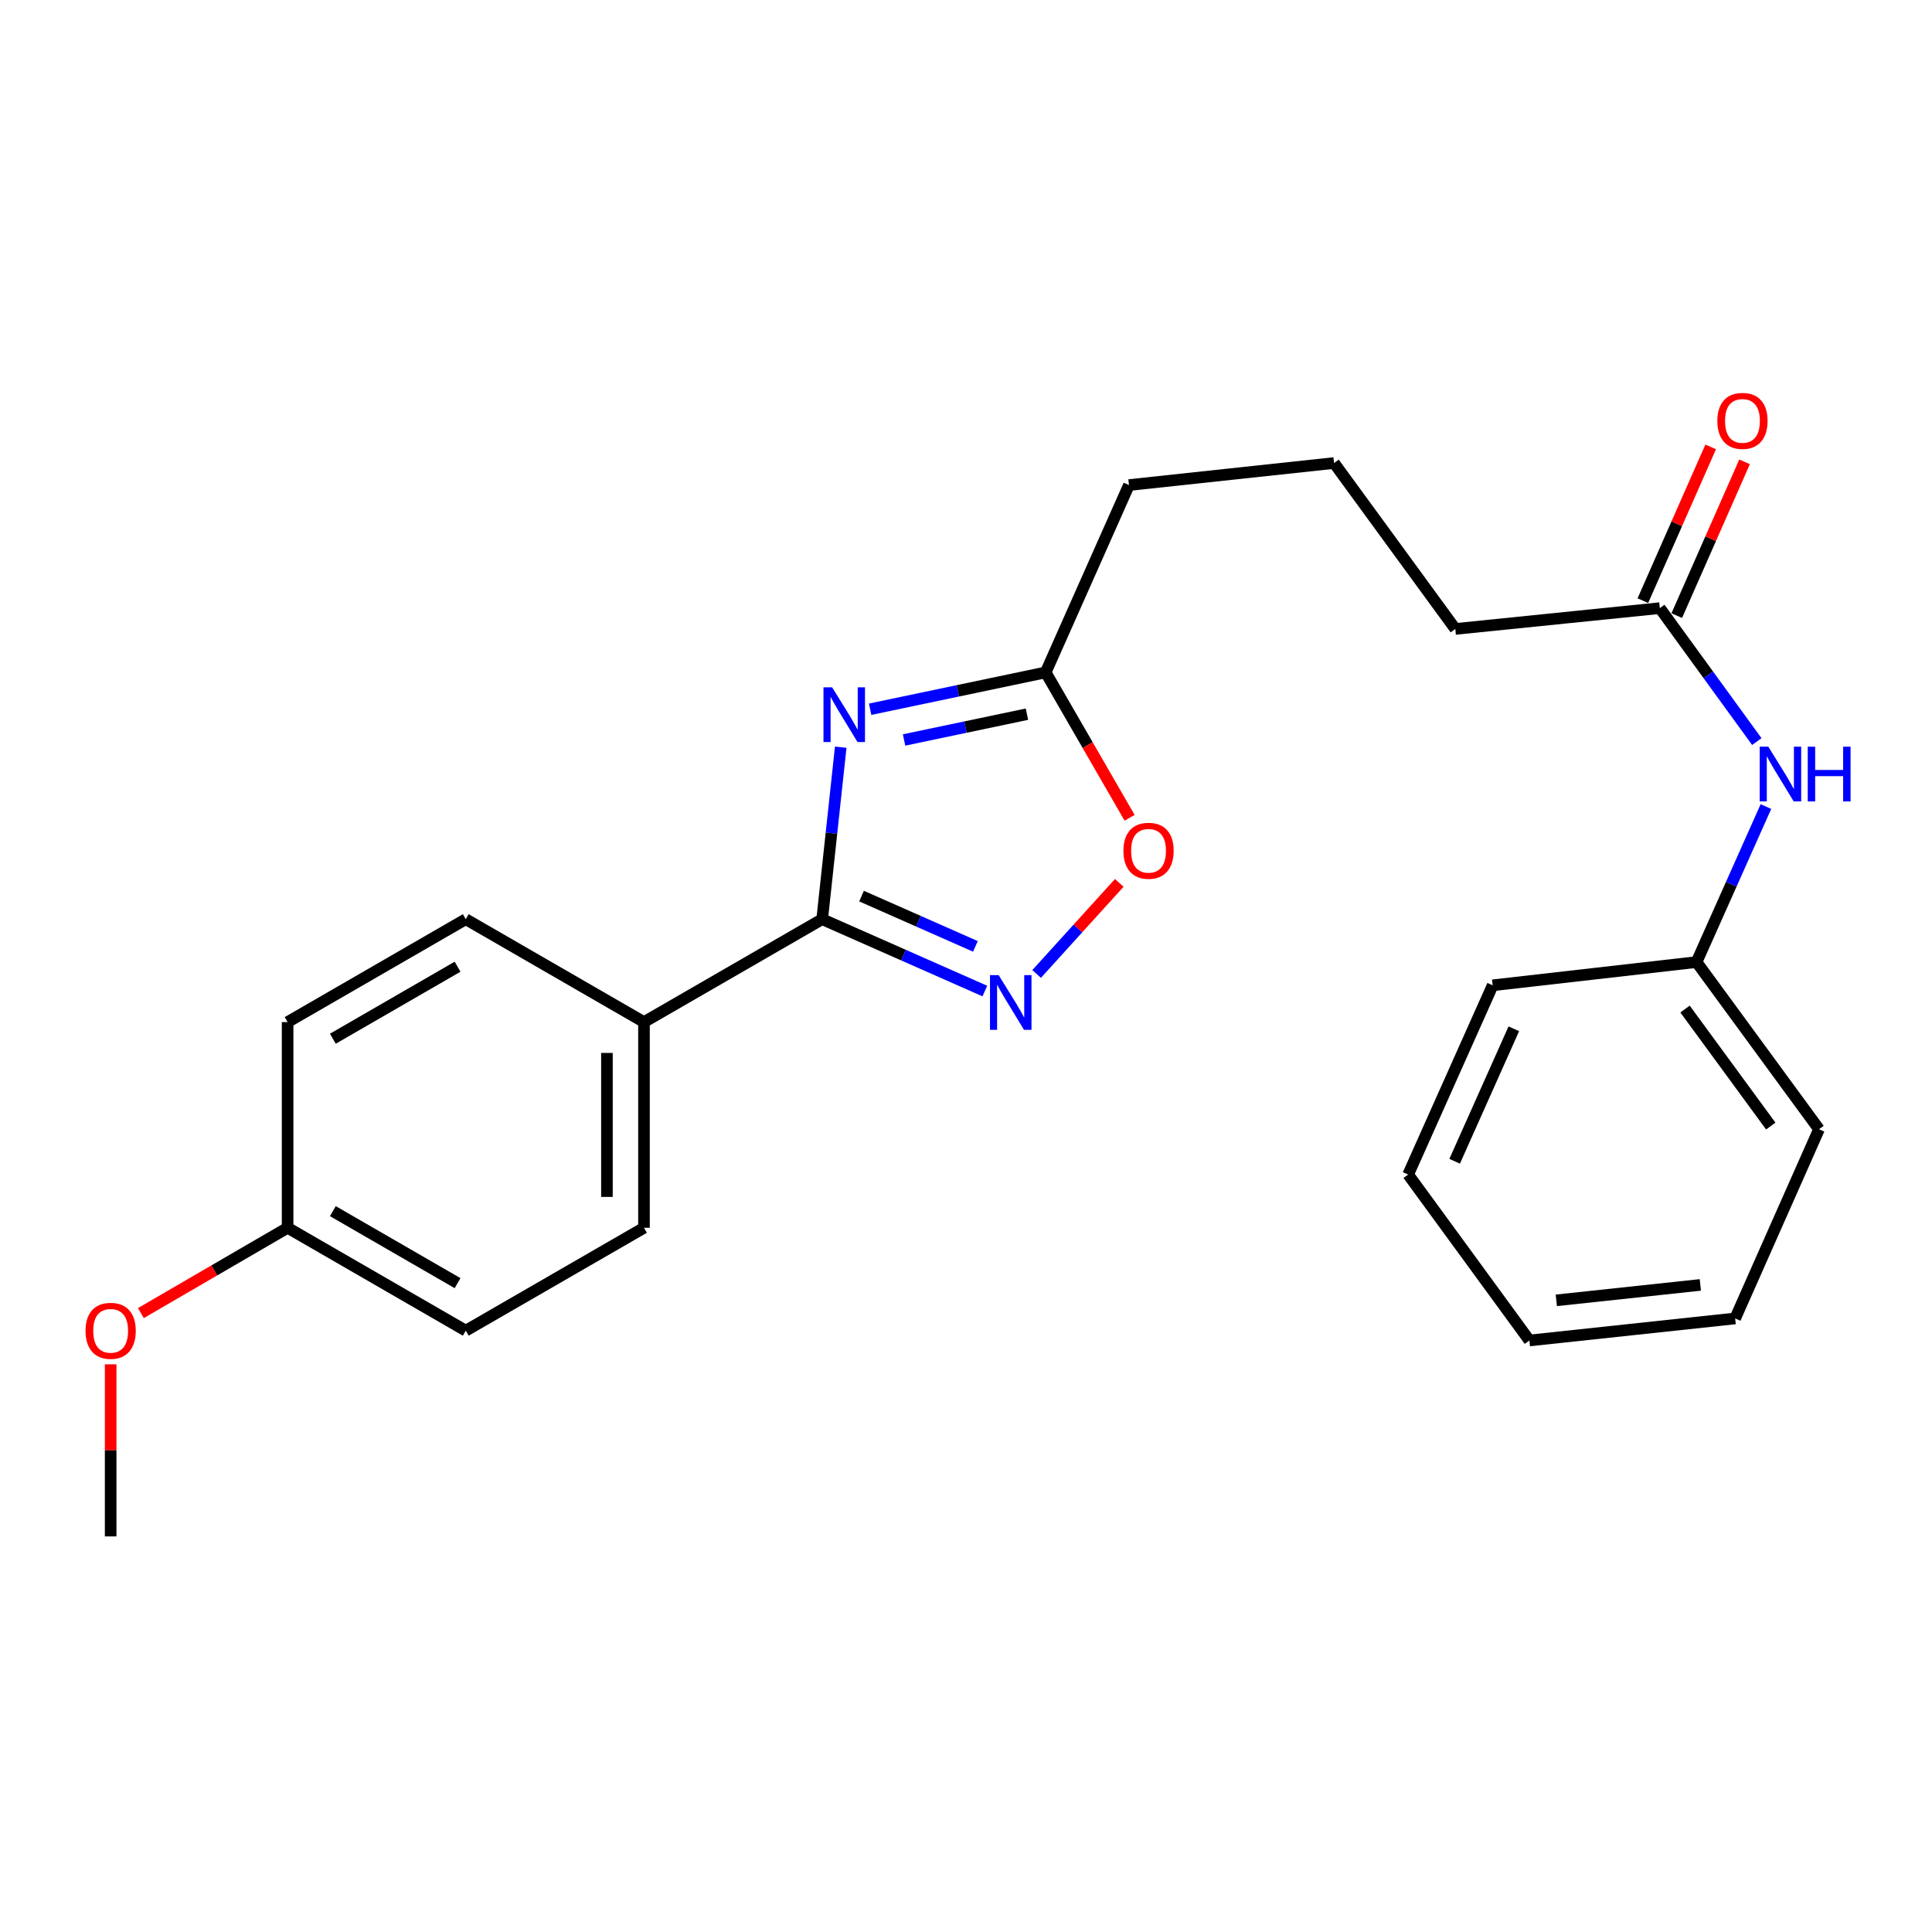 <?xml version='1.0' encoding='iso-8859-1'?>
<svg version='1.1' baseProfile='full'
              xmlns='http://www.w3.org/2000/svg'
                      xmlns:rdkit='http://www.rdkit.org/xml'
                      xmlns:xlink='http://www.w3.org/1999/xlink'
                  xml:space='preserve'
width='1000px' height='1000px' viewBox='0 0 1000 1000'>
<!-- END OF HEADER -->
<rect style='opacity:1.0;fill:#FFFFFF;stroke:none' width='1000' height='1000' x='0' y='0'> </rect>
<path class='bond-0' d='M 435.162,386.743 L 430.36,431.26' style='fill:none;fill-rule:evenodd;stroke:#0000FF;stroke-width:6px;stroke-linecap:butt;stroke-linejoin:miter;stroke-opacity:1' />
<path class='bond-0' d='M 430.36,431.26 L 425.558,475.778' style='fill:none;fill-rule:evenodd;stroke:#000000;stroke-width:6px;stroke-linecap:butt;stroke-linejoin:miter;stroke-opacity:1' />
<path class='bond-2' d='M 450.38,367.107 L 495.808,357.569' style='fill:none;fill-rule:evenodd;stroke:#0000FF;stroke-width:6px;stroke-linecap:butt;stroke-linejoin:miter;stroke-opacity:1' />
<path class='bond-2' d='M 495.808,357.569 L 541.236,348.031' style='fill:none;fill-rule:evenodd;stroke:#000000;stroke-width:6px;stroke-linecap:butt;stroke-linejoin:miter;stroke-opacity:1' />
<path class='bond-2' d='M 467.948,383.01 L 499.747,376.333' style='fill:none;fill-rule:evenodd;stroke:#0000FF;stroke-width:6px;stroke-linecap:butt;stroke-linejoin:miter;stroke-opacity:1' />
<path class='bond-2' d='M 499.747,376.333 L 531.547,369.657' style='fill:none;fill-rule:evenodd;stroke:#000000;stroke-width:6px;stroke-linecap:butt;stroke-linejoin:miter;stroke-opacity:1' />
<path class='bond-1' d='M 425.558,475.778 L 467.655,494.371' style='fill:none;fill-rule:evenodd;stroke:#000000;stroke-width:6px;stroke-linecap:butt;stroke-linejoin:miter;stroke-opacity:1' />
<path class='bond-1' d='M 467.655,494.371 L 509.753,512.964' style='fill:none;fill-rule:evenodd;stroke:#0000FF;stroke-width:6px;stroke-linecap:butt;stroke-linejoin:miter;stroke-opacity:1' />
<path class='bond-1' d='M 445.933,463.817 L 475.401,476.833' style='fill:none;fill-rule:evenodd;stroke:#000000;stroke-width:6px;stroke-linecap:butt;stroke-linejoin:miter;stroke-opacity:1' />
<path class='bond-1' d='M 475.401,476.833 L 504.87,489.848' style='fill:none;fill-rule:evenodd;stroke:#0000FF;stroke-width:6px;stroke-linecap:butt;stroke-linejoin:miter;stroke-opacity:1' />
<path class='bond-4' d='M 425.558,475.778 L 333.324,529.027' style='fill:none;fill-rule:evenodd;stroke:#000000;stroke-width:6px;stroke-linecap:butt;stroke-linejoin:miter;stroke-opacity:1' />
<path class='bond-24' d='M 536.554,504.124 L 557.941,480.552' style='fill:none;fill-rule:evenodd;stroke:#0000FF;stroke-width:6px;stroke-linecap:butt;stroke-linejoin:miter;stroke-opacity:1' />
<path class='bond-24' d='M 557.941,480.552 L 579.329,456.979' style='fill:none;fill-rule:evenodd;stroke:#FF0000;stroke-width:6px;stroke-linecap:butt;stroke-linejoin:miter;stroke-opacity:1' />
<path class='bond-3' d='M 541.236,348.031 L 562.959,385.662' style='fill:none;fill-rule:evenodd;stroke:#000000;stroke-width:6px;stroke-linecap:butt;stroke-linejoin:miter;stroke-opacity:1' />
<path class='bond-3' d='M 562.959,385.662 L 584.681,423.293' style='fill:none;fill-rule:evenodd;stroke:#FF0000;stroke-width:6px;stroke-linecap:butt;stroke-linejoin:miter;stroke-opacity:1' />
<path class='bond-14' d='M 541.236,348.031 L 584.344,251.068' style='fill:none;fill-rule:evenodd;stroke:#000000;stroke-width:6px;stroke-linecap:butt;stroke-linejoin:miter;stroke-opacity:1' />
<path class='bond-8' d='M 333.324,529.027 L 333.324,635.502' style='fill:none;fill-rule:evenodd;stroke:#000000;stroke-width:6px;stroke-linecap:butt;stroke-linejoin:miter;stroke-opacity:1' />
<path class='bond-8' d='M 314.151,544.998 L 314.151,619.531' style='fill:none;fill-rule:evenodd;stroke:#000000;stroke-width:6px;stroke-linecap:butt;stroke-linejoin:miter;stroke-opacity:1' />
<path class='bond-9' d='M 333.324,529.027 L 241.079,475.778' style='fill:none;fill-rule:evenodd;stroke:#000000;stroke-width:6px;stroke-linecap:butt;stroke-linejoin:miter;stroke-opacity:1' />
<path class='bond-5' d='M 859.117,314.766 L 753.26,325.545' style='fill:none;fill-rule:evenodd;stroke:#000000;stroke-width:6px;stroke-linecap:butt;stroke-linejoin:miter;stroke-opacity:1' />
<path class='bond-6' d='M 859.117,314.766 L 884.221,349.301' style='fill:none;fill-rule:evenodd;stroke:#000000;stroke-width:6px;stroke-linecap:butt;stroke-linejoin:miter;stroke-opacity:1' />
<path class='bond-6' d='M 884.221,349.301 L 909.325,383.837' style='fill:none;fill-rule:evenodd;stroke:#0000FF;stroke-width:6px;stroke-linecap:butt;stroke-linejoin:miter;stroke-opacity:1' />
<path class='bond-7' d='M 867.889,318.634 L 885.438,278.842' style='fill:none;fill-rule:evenodd;stroke:#000000;stroke-width:6px;stroke-linecap:butt;stroke-linejoin:miter;stroke-opacity:1' />
<path class='bond-7' d='M 885.438,278.842 L 902.988,239.049' style='fill:none;fill-rule:evenodd;stroke:#FF0000;stroke-width:6px;stroke-linecap:butt;stroke-linejoin:miter;stroke-opacity:1' />
<path class='bond-7' d='M 850.346,310.897 L 867.896,271.105' style='fill:none;fill-rule:evenodd;stroke:#000000;stroke-width:6px;stroke-linecap:butt;stroke-linejoin:miter;stroke-opacity:1' />
<path class='bond-7' d='M 867.896,271.105 L 885.445,231.312' style='fill:none;fill-rule:evenodd;stroke:#FF0000;stroke-width:6px;stroke-linecap:butt;stroke-linejoin:miter;stroke-opacity:1' />
<path class='bond-10' d='M 914.042,417.475 L 896.086,457.721' style='fill:none;fill-rule:evenodd;stroke:#0000FF;stroke-width:6px;stroke-linecap:butt;stroke-linejoin:miter;stroke-opacity:1' />
<path class='bond-10' d='M 896.086,457.721 L 878.131,497.966' style='fill:none;fill-rule:evenodd;stroke:#000000;stroke-width:6px;stroke-linecap:butt;stroke-linejoin:miter;stroke-opacity:1' />
<path class='bond-12' d='M 333.324,635.502 L 241.079,688.75' style='fill:none;fill-rule:evenodd;stroke:#000000;stroke-width:6px;stroke-linecap:butt;stroke-linejoin:miter;stroke-opacity:1' />
<path class='bond-13' d='M 241.079,475.778 L 148.867,529.027' style='fill:none;fill-rule:evenodd;stroke:#000000;stroke-width:6px;stroke-linecap:butt;stroke-linejoin:miter;stroke-opacity:1' />
<path class='bond-13' d='M 236.835,500.369 L 172.286,537.643' style='fill:none;fill-rule:evenodd;stroke:#000000;stroke-width:6px;stroke-linecap:butt;stroke-linejoin:miter;stroke-opacity:1' />
<path class='bond-18' d='M 878.131,497.966 L 941.52,584.49' style='fill:none;fill-rule:evenodd;stroke:#000000;stroke-width:6px;stroke-linecap:butt;stroke-linejoin:miter;stroke-opacity:1' />
<path class='bond-18' d='M 872.172,522.276 L 916.545,582.843' style='fill:none;fill-rule:evenodd;stroke:#000000;stroke-width:6px;stroke-linecap:butt;stroke-linejoin:miter;stroke-opacity:1' />
<path class='bond-19' d='M 878.131,497.966 L 772.604,509.992' style='fill:none;fill-rule:evenodd;stroke:#000000;stroke-width:6px;stroke-linecap:butt;stroke-linejoin:miter;stroke-opacity:1' />
<path class='bond-11' d='M 148.867,635.502 L 148.867,529.027' style='fill:none;fill-rule:evenodd;stroke:#000000;stroke-width:6px;stroke-linecap:butt;stroke-linejoin:miter;stroke-opacity:1' />
<path class='bond-15' d='M 148.867,635.502 L 110.894,657.577' style='fill:none;fill-rule:evenodd;stroke:#000000;stroke-width:6px;stroke-linecap:butt;stroke-linejoin:miter;stroke-opacity:1' />
<path class='bond-15' d='M 110.894,657.577 L 72.921,679.653' style='fill:none;fill-rule:evenodd;stroke:#FF0000;stroke-width:6px;stroke-linecap:butt;stroke-linejoin:miter;stroke-opacity:1' />
<path class='bond-25' d='M 148.867,635.502 L 241.079,688.75' style='fill:none;fill-rule:evenodd;stroke:#000000;stroke-width:6px;stroke-linecap:butt;stroke-linejoin:miter;stroke-opacity:1' />
<path class='bond-25' d='M 172.286,626.885 L 236.835,664.159' style='fill:none;fill-rule:evenodd;stroke:#000000;stroke-width:6px;stroke-linecap:butt;stroke-linejoin:miter;stroke-opacity:1' />
<path class='bond-17' d='M 584.344,251.068 L 690.51,239.66' style='fill:none;fill-rule:evenodd;stroke:#000000;stroke-width:6px;stroke-linecap:butt;stroke-linejoin:miter;stroke-opacity:1' />
<path class='bond-20' d='M 57.272,706.173 L 57.272,750.71' style='fill:none;fill-rule:evenodd;stroke:#FF0000;stroke-width:6px;stroke-linecap:butt;stroke-linejoin:miter;stroke-opacity:1' />
<path class='bond-20' d='M 57.272,750.71 L 57.272,795.247' style='fill:none;fill-rule:evenodd;stroke:#000000;stroke-width:6px;stroke-linecap:butt;stroke-linejoin:miter;stroke-opacity:1' />
<path class='bond-16' d='M 753.26,325.545 L 690.51,239.66' style='fill:none;fill-rule:evenodd;stroke:#000000;stroke-width:6px;stroke-linecap:butt;stroke-linejoin:miter;stroke-opacity:1' />
<path class='bond-22' d='M 941.52,584.49 L 898.114,682.423' style='fill:none;fill-rule:evenodd;stroke:#000000;stroke-width:6px;stroke-linecap:butt;stroke-linejoin:miter;stroke-opacity:1' />
<path class='bond-21' d='M 772.604,509.992 L 728.857,607.946' style='fill:none;fill-rule:evenodd;stroke:#000000;stroke-width:6px;stroke-linecap:butt;stroke-linejoin:miter;stroke-opacity:1' />
<path class='bond-21' d='M 783.548,532.503 L 752.925,601.071' style='fill:none;fill-rule:evenodd;stroke:#000000;stroke-width:6px;stroke-linecap:butt;stroke-linejoin:miter;stroke-opacity:1' />
<path class='bond-23' d='M 728.857,607.946 L 791.617,693.831' style='fill:none;fill-rule:evenodd;stroke:#000000;stroke-width:6px;stroke-linecap:butt;stroke-linejoin:miter;stroke-opacity:1' />
<path class='bond-26' d='M 898.114,682.423 L 791.617,693.831' style='fill:none;fill-rule:evenodd;stroke:#000000;stroke-width:6px;stroke-linecap:butt;stroke-linejoin:miter;stroke-opacity:1' />
<path class='bond-26' d='M 880.097,665.07 L 805.549,673.056' style='fill:none;fill-rule:evenodd;stroke:#000000;stroke-width:6px;stroke-linecap:butt;stroke-linejoin:miter;stroke-opacity:1' />
<path  class='atom-0' d='M 430.716 355.761
L 439.996 370.761
Q 440.916 372.241, 442.396 374.921
Q 443.876 377.601, 443.956 377.761
L 443.956 355.761
L 447.716 355.761
L 447.716 384.081
L 443.836 384.081
L 433.876 367.681
Q 432.716 365.761, 431.476 363.561
Q 430.276 361.361, 429.916 360.681
L 429.916 384.081
L 426.236 384.081
L 426.236 355.761
L 430.716 355.761
' fill='#0000FF'/>
<path  class='atom-2' d='M 516.9 504.726
L 526.18 519.726
Q 527.1 521.206, 528.58 523.886
Q 530.06 526.566, 530.14 526.726
L 530.14 504.726
L 533.9 504.726
L 533.9 533.046
L 530.02 533.046
L 520.06 516.646
Q 518.9 514.726, 517.66 512.526
Q 516.46 510.326, 516.1 509.646
L 516.1 533.046
L 512.42 533.046
L 512.42 504.726
L 516.9 504.726
' fill='#0000FF'/>
<path  class='atom-4' d='M 581.484 440.356
Q 581.484 433.556, 584.844 429.756
Q 588.204 425.956, 594.484 425.956
Q 600.764 425.956, 604.124 429.756
Q 607.484 433.556, 607.484 440.356
Q 607.484 447.236, 604.084 451.156
Q 600.684 455.036, 594.484 455.036
Q 588.244 455.036, 584.844 451.156
Q 581.484 447.276, 581.484 440.356
M 594.484 451.836
Q 598.804 451.836, 601.124 448.956
Q 603.484 446.036, 603.484 440.356
Q 603.484 434.796, 601.124 431.996
Q 598.804 429.156, 594.484 429.156
Q 590.164 429.156, 587.804 431.956
Q 585.484 434.756, 585.484 440.356
Q 585.484 446.076, 587.804 448.956
Q 590.164 451.836, 594.484 451.836
' fill='#FF0000'/>
<path  class='atom-7' d='M 915.288 386.491
L 924.568 401.491
Q 925.488 402.971, 926.968 405.651
Q 928.448 408.331, 928.528 408.491
L 928.528 386.491
L 932.288 386.491
L 932.288 414.811
L 928.408 414.811
L 918.448 398.411
Q 917.288 396.491, 916.048 394.291
Q 914.848 392.091, 914.488 391.411
L 914.488 414.811
L 910.808 414.811
L 910.808 386.491
L 915.288 386.491
' fill='#0000FF'/>
<path  class='atom-7' d='M 935.688 386.491
L 939.528 386.491
L 939.528 398.531
L 954.008 398.531
L 954.008 386.491
L 957.848 386.491
L 957.848 414.811
L 954.008 414.811
L 954.008 401.731
L 939.528 401.731
L 939.528 414.811
L 935.688 414.811
L 935.688 386.491
' fill='#0000FF'/>
<path  class='atom-8' d='M 888.895 217.851
Q 888.895 211.051, 892.255 207.251
Q 895.615 203.451, 901.895 203.451
Q 908.175 203.451, 911.535 207.251
Q 914.895 211.051, 914.895 217.851
Q 914.895 224.731, 911.495 228.651
Q 908.095 232.531, 901.895 232.531
Q 895.655 232.531, 892.255 228.651
Q 888.895 224.771, 888.895 217.851
M 901.895 229.331
Q 906.215 229.331, 908.535 226.451
Q 910.895 223.531, 910.895 217.851
Q 910.895 212.291, 908.535 209.491
Q 906.215 206.651, 901.895 206.651
Q 897.575 206.651, 895.215 209.451
Q 892.895 212.251, 892.895 217.851
Q 892.895 223.571, 895.215 226.451
Q 897.575 229.331, 901.895 229.331
' fill='#FF0000'/>
<path  class='atom-16' d='M 44.272 688.83
Q 44.272 682.03, 47.632 678.23
Q 50.992 674.43, 57.272 674.43
Q 63.552 674.43, 66.912 678.23
Q 70.272 682.03, 70.272 688.83
Q 70.272 695.71, 66.872 699.63
Q 63.472 703.51, 57.272 703.51
Q 51.032 703.51, 47.632 699.63
Q 44.272 695.75, 44.272 688.83
M 57.272 700.31
Q 61.592 700.31, 63.912 697.43
Q 66.272 694.51, 66.272 688.83
Q 66.272 683.27, 63.912 680.47
Q 61.592 677.63, 57.272 677.63
Q 52.952 677.63, 50.592 680.43
Q 48.272 683.23, 48.272 688.83
Q 48.272 694.55, 50.592 697.43
Q 52.952 700.31, 57.272 700.31
' fill='#FF0000'/>
</svg>
